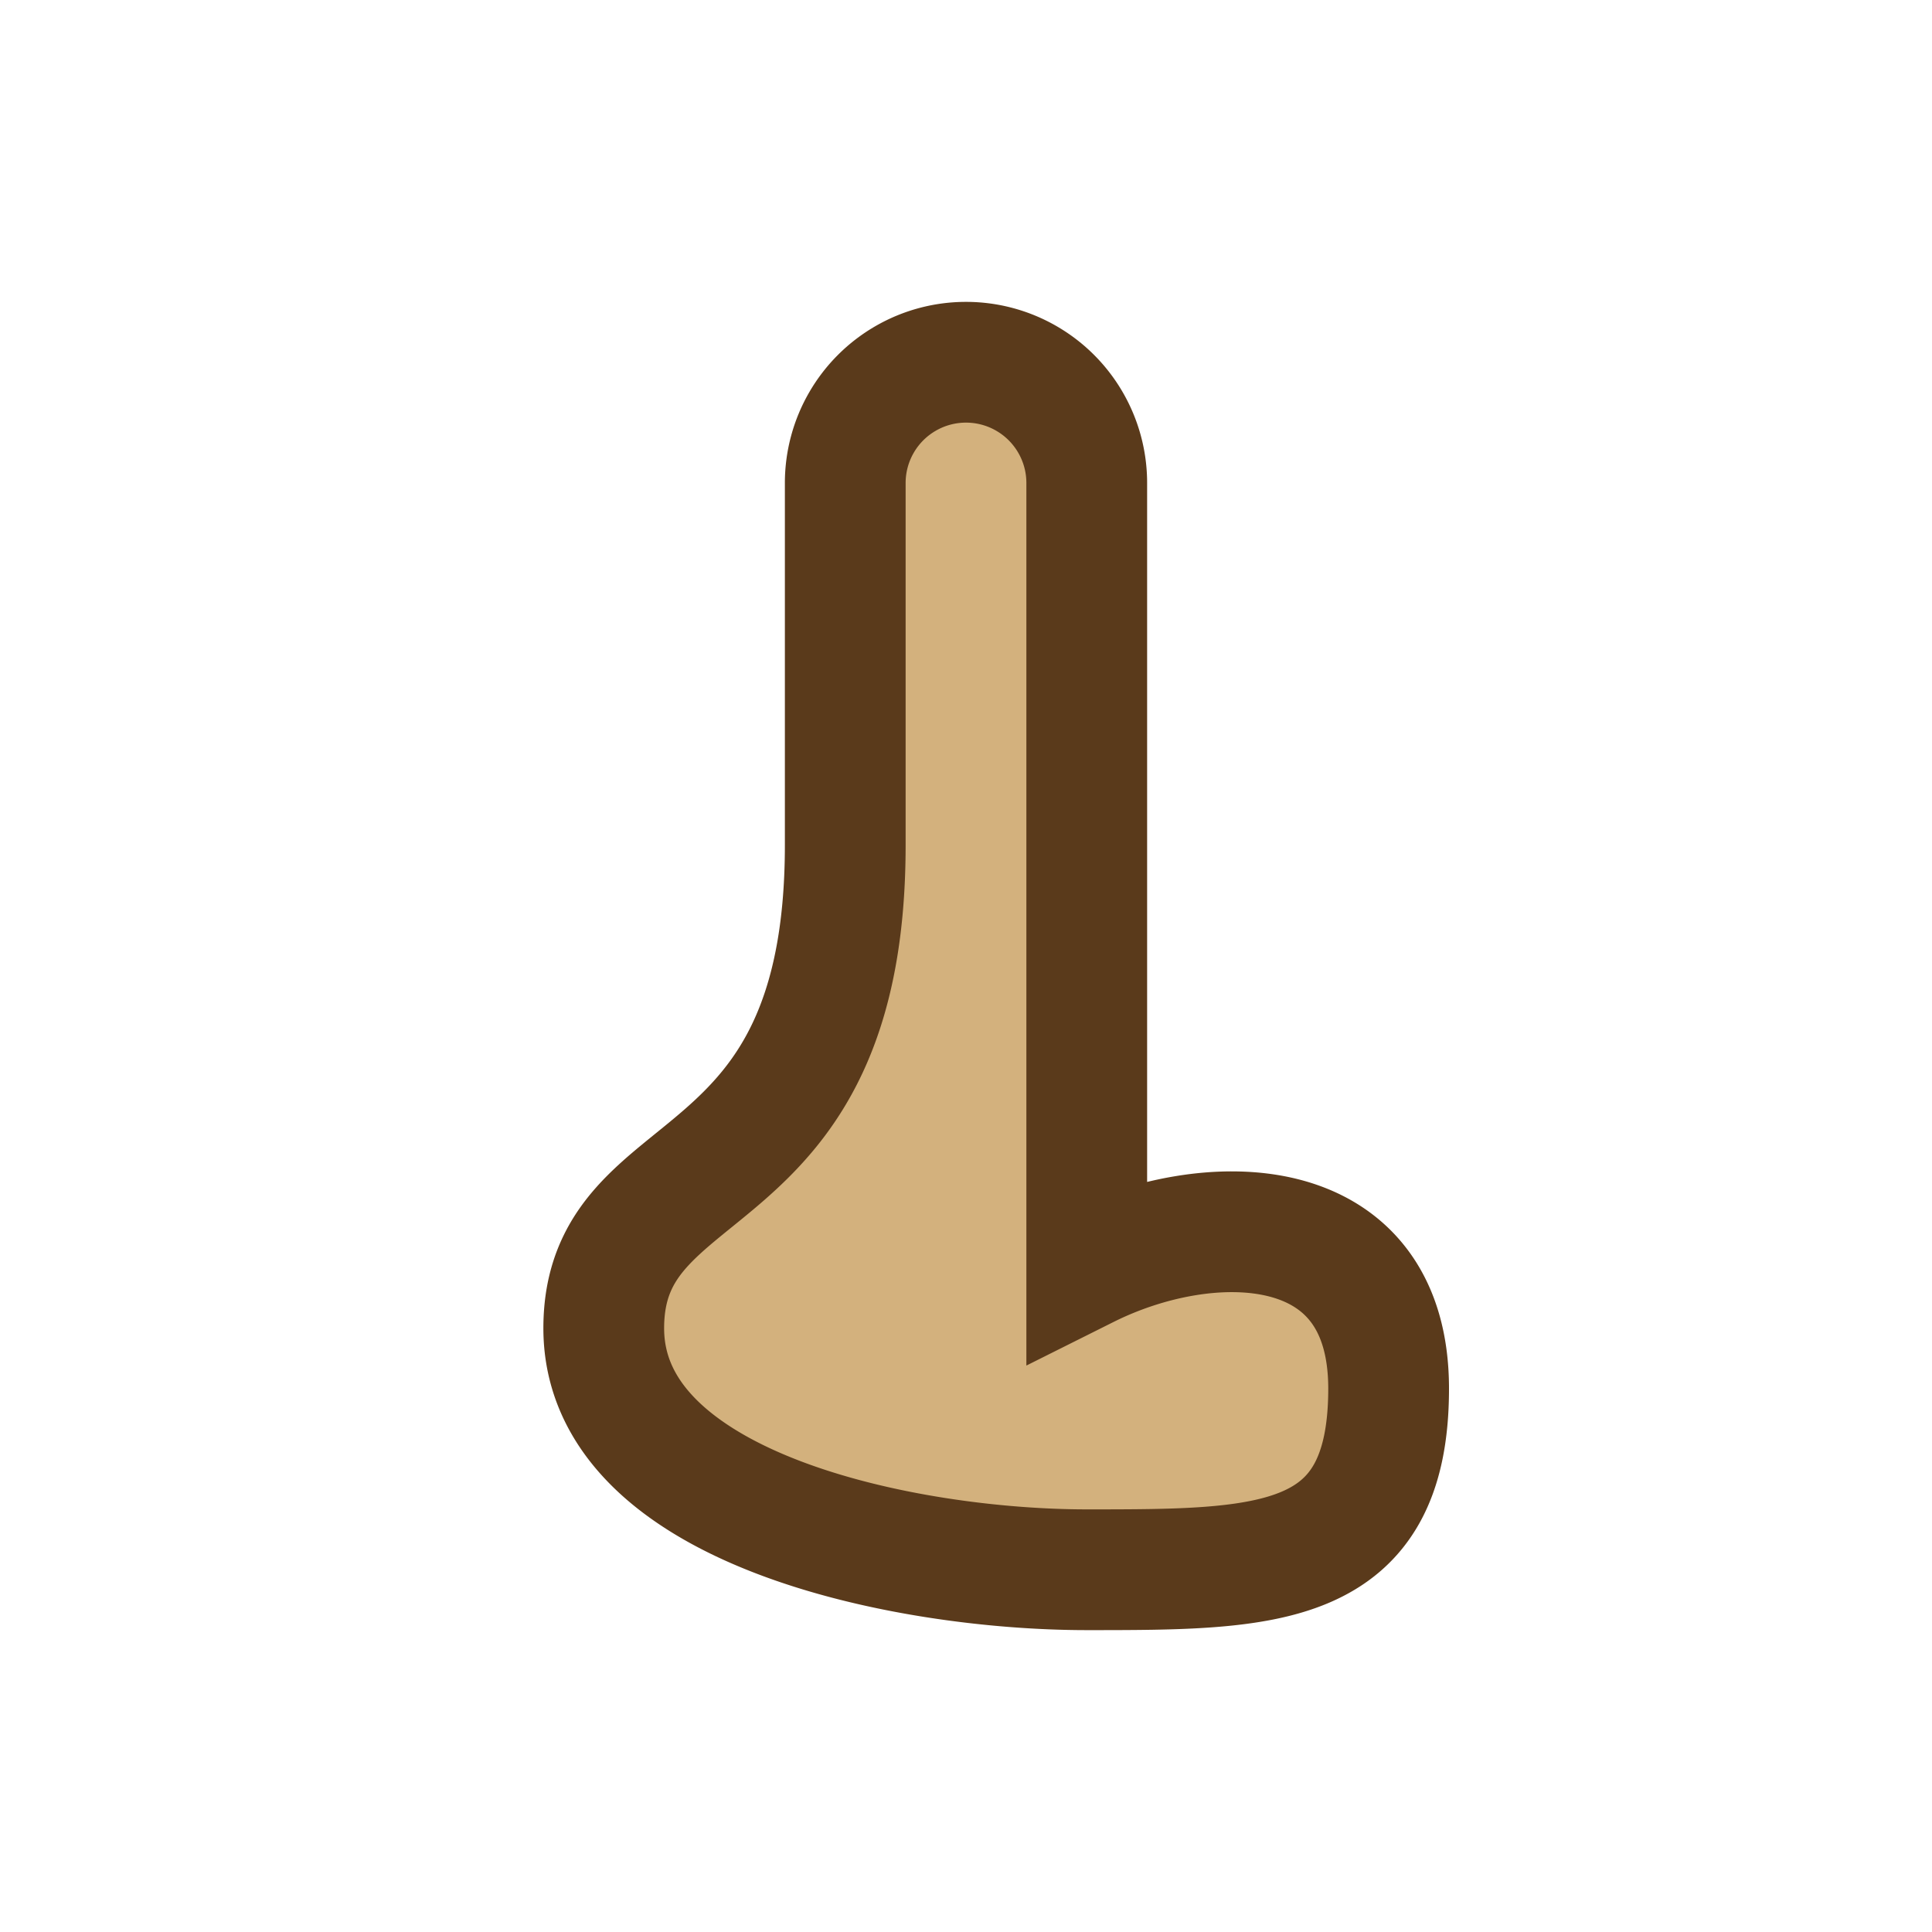 <?xml version="1.0" encoding="UTF-8"?>
<svg xmlns="http://www.w3.org/2000/svg" width="32" height="32" viewBox="0 0 32 32"><path d="M10 22c0-3 4-2 4-8V8a2 2 0 0 1 4 0v13c2-1 5-1 5 2s-2 3-5 3-8-1-8-4z" fill="#D3B17D" stroke="#5A3A1B" stroke-width="2"/></svg>